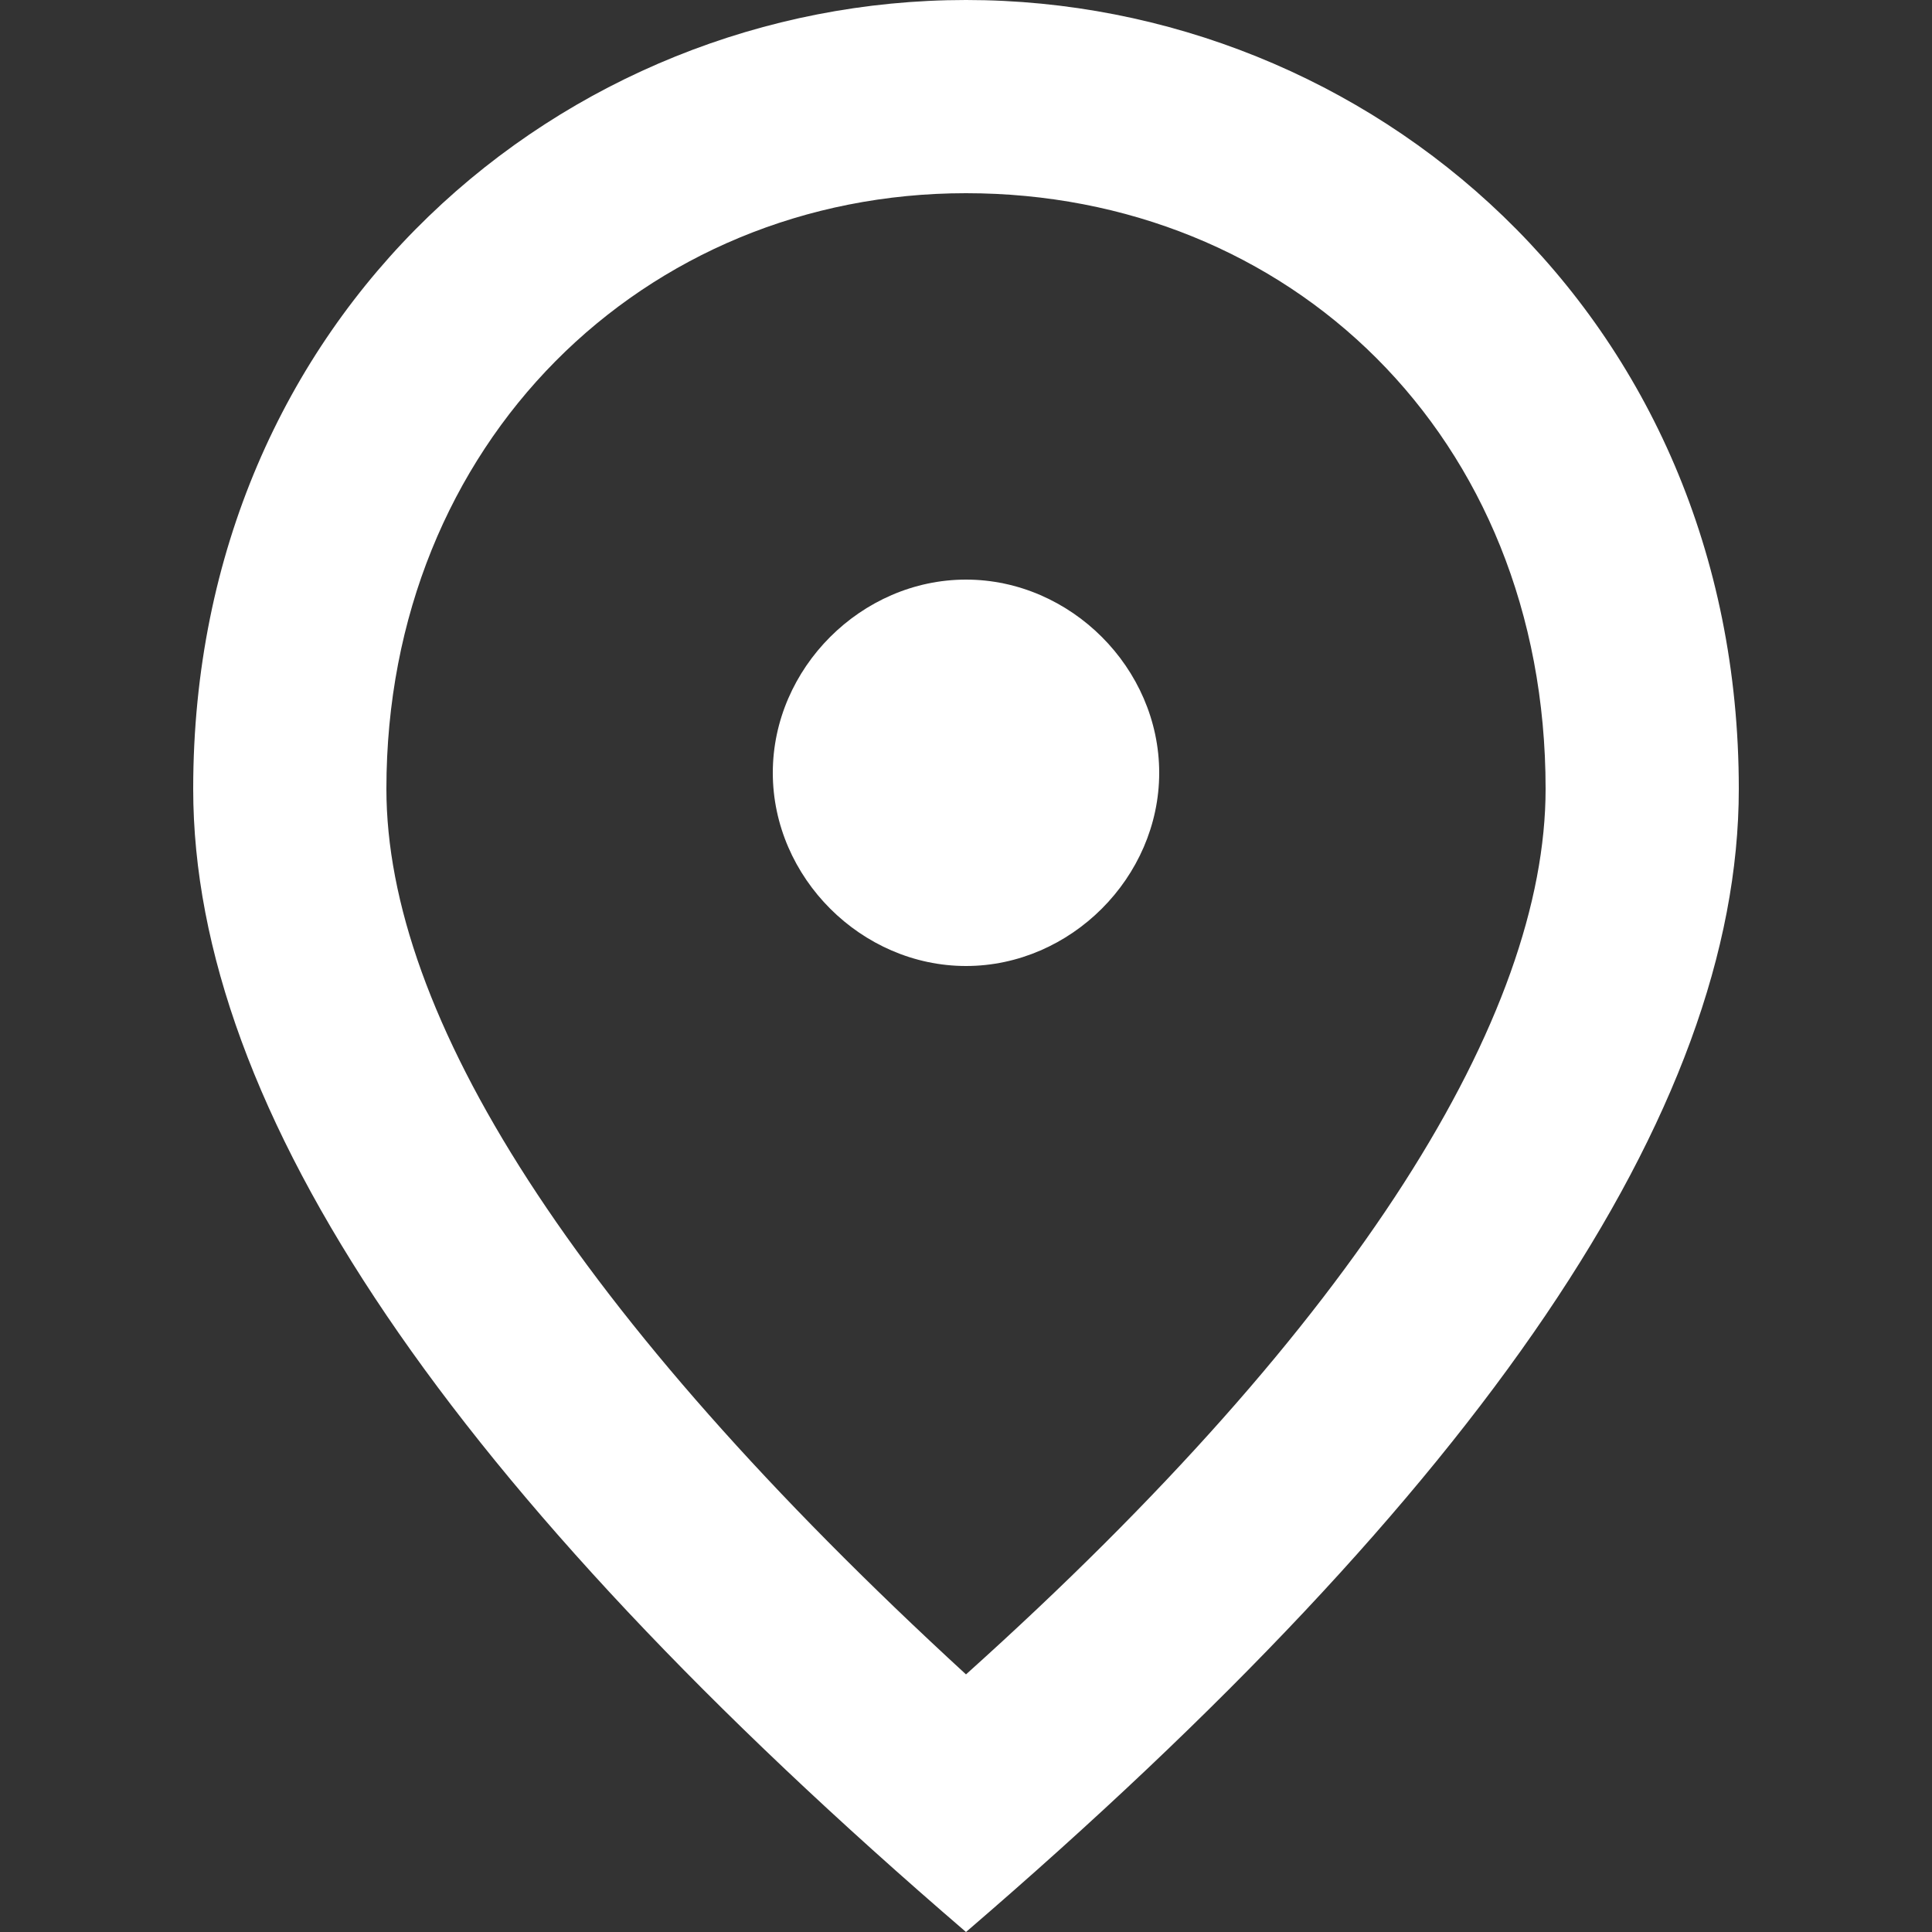 <?xml version="1.0" encoding="utf-8"?>
<!-- Generator: Adobe Illustrator 23.1.0, SVG Export Plug-In . SVG Version: 6.00 Build 0)  -->
<svg version="1.1" id="Livello_1" xmlns="http://www.w3.org/2000/svg" xmlns:xlink="http://www.w3.org/1999/xlink" x="0px" y="0px"
	 viewBox="0 0 24 24" style="enable-background:new 0 0 24 24;" xml:space="preserve">
<rect x="0" y="0" width="24" height="24" fill="#333333" stroke="none"/>
<style type="text/css">
	.st0{fill:#FFFFFF;}
</style>
<path class="st0" d="M12,12c-1.3,0-2.4-1.1-2.4-2.4s1.1-2.4,2.4-2.4s2.4,1.1,2.4,2.4S13.3,12,12,12z M19.2,9.8
	c0-4.4-3.2-7.4-7.2-7.4S4.8,5.5,4.8,9.8c0,2.8,2.3,6.5,7.2,11C16.9,16.4,19.2,12.6,19.2,9.8z M12,0c5,0,9.6,3.9,9.6,9.8
	c0,4-3.2,8.7-9.6,14.2C5.6,18.5,2.4,13.8,2.4,9.8C2.4,3.9,7,0,12,0z"/>
</svg>
